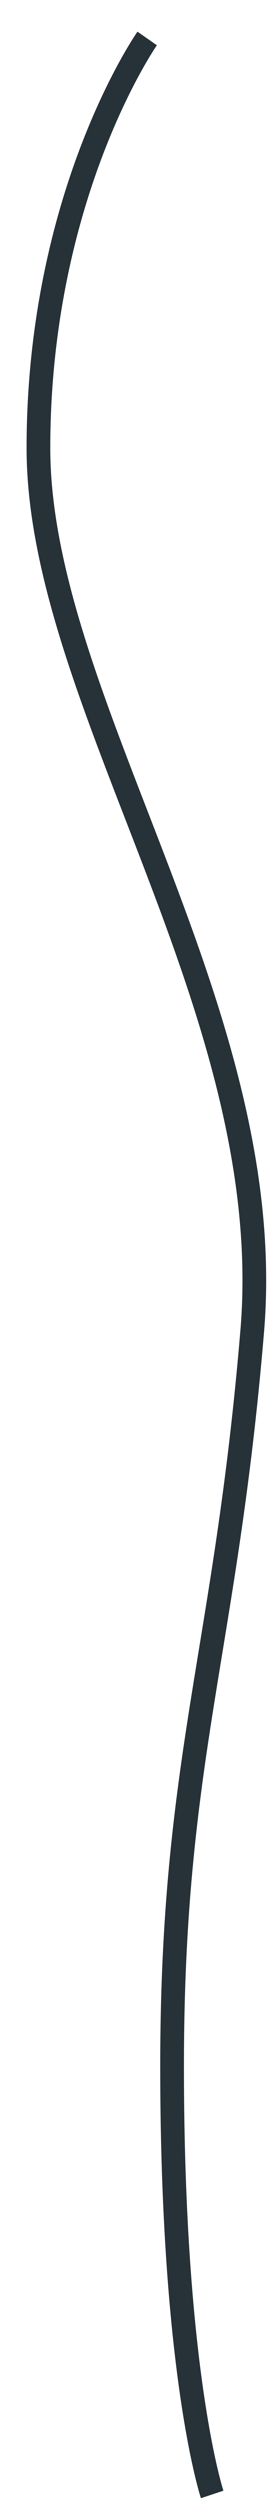<?xml version="1.0" encoding="utf-8"?>
<svg xmlns="http://www.w3.org/2000/svg" fill="none" height="100%" overflow="visible" preserveAspectRatio="none" style="display: block;" viewBox="0 0 7 65" width="100%">
<path d="M3.83 1C3.83 1 1 5.042 1 11.649C1 18.257 7.26 26.255 6.564 34.601C5.869 42.947 4.478 45.729 4.478 53.727C4.478 61.725 5.521 64.855 5.521 64.855" id="Vector" stroke="#263238" stroke-miterlimit="10" stroke-width="0.617"/>
</svg>